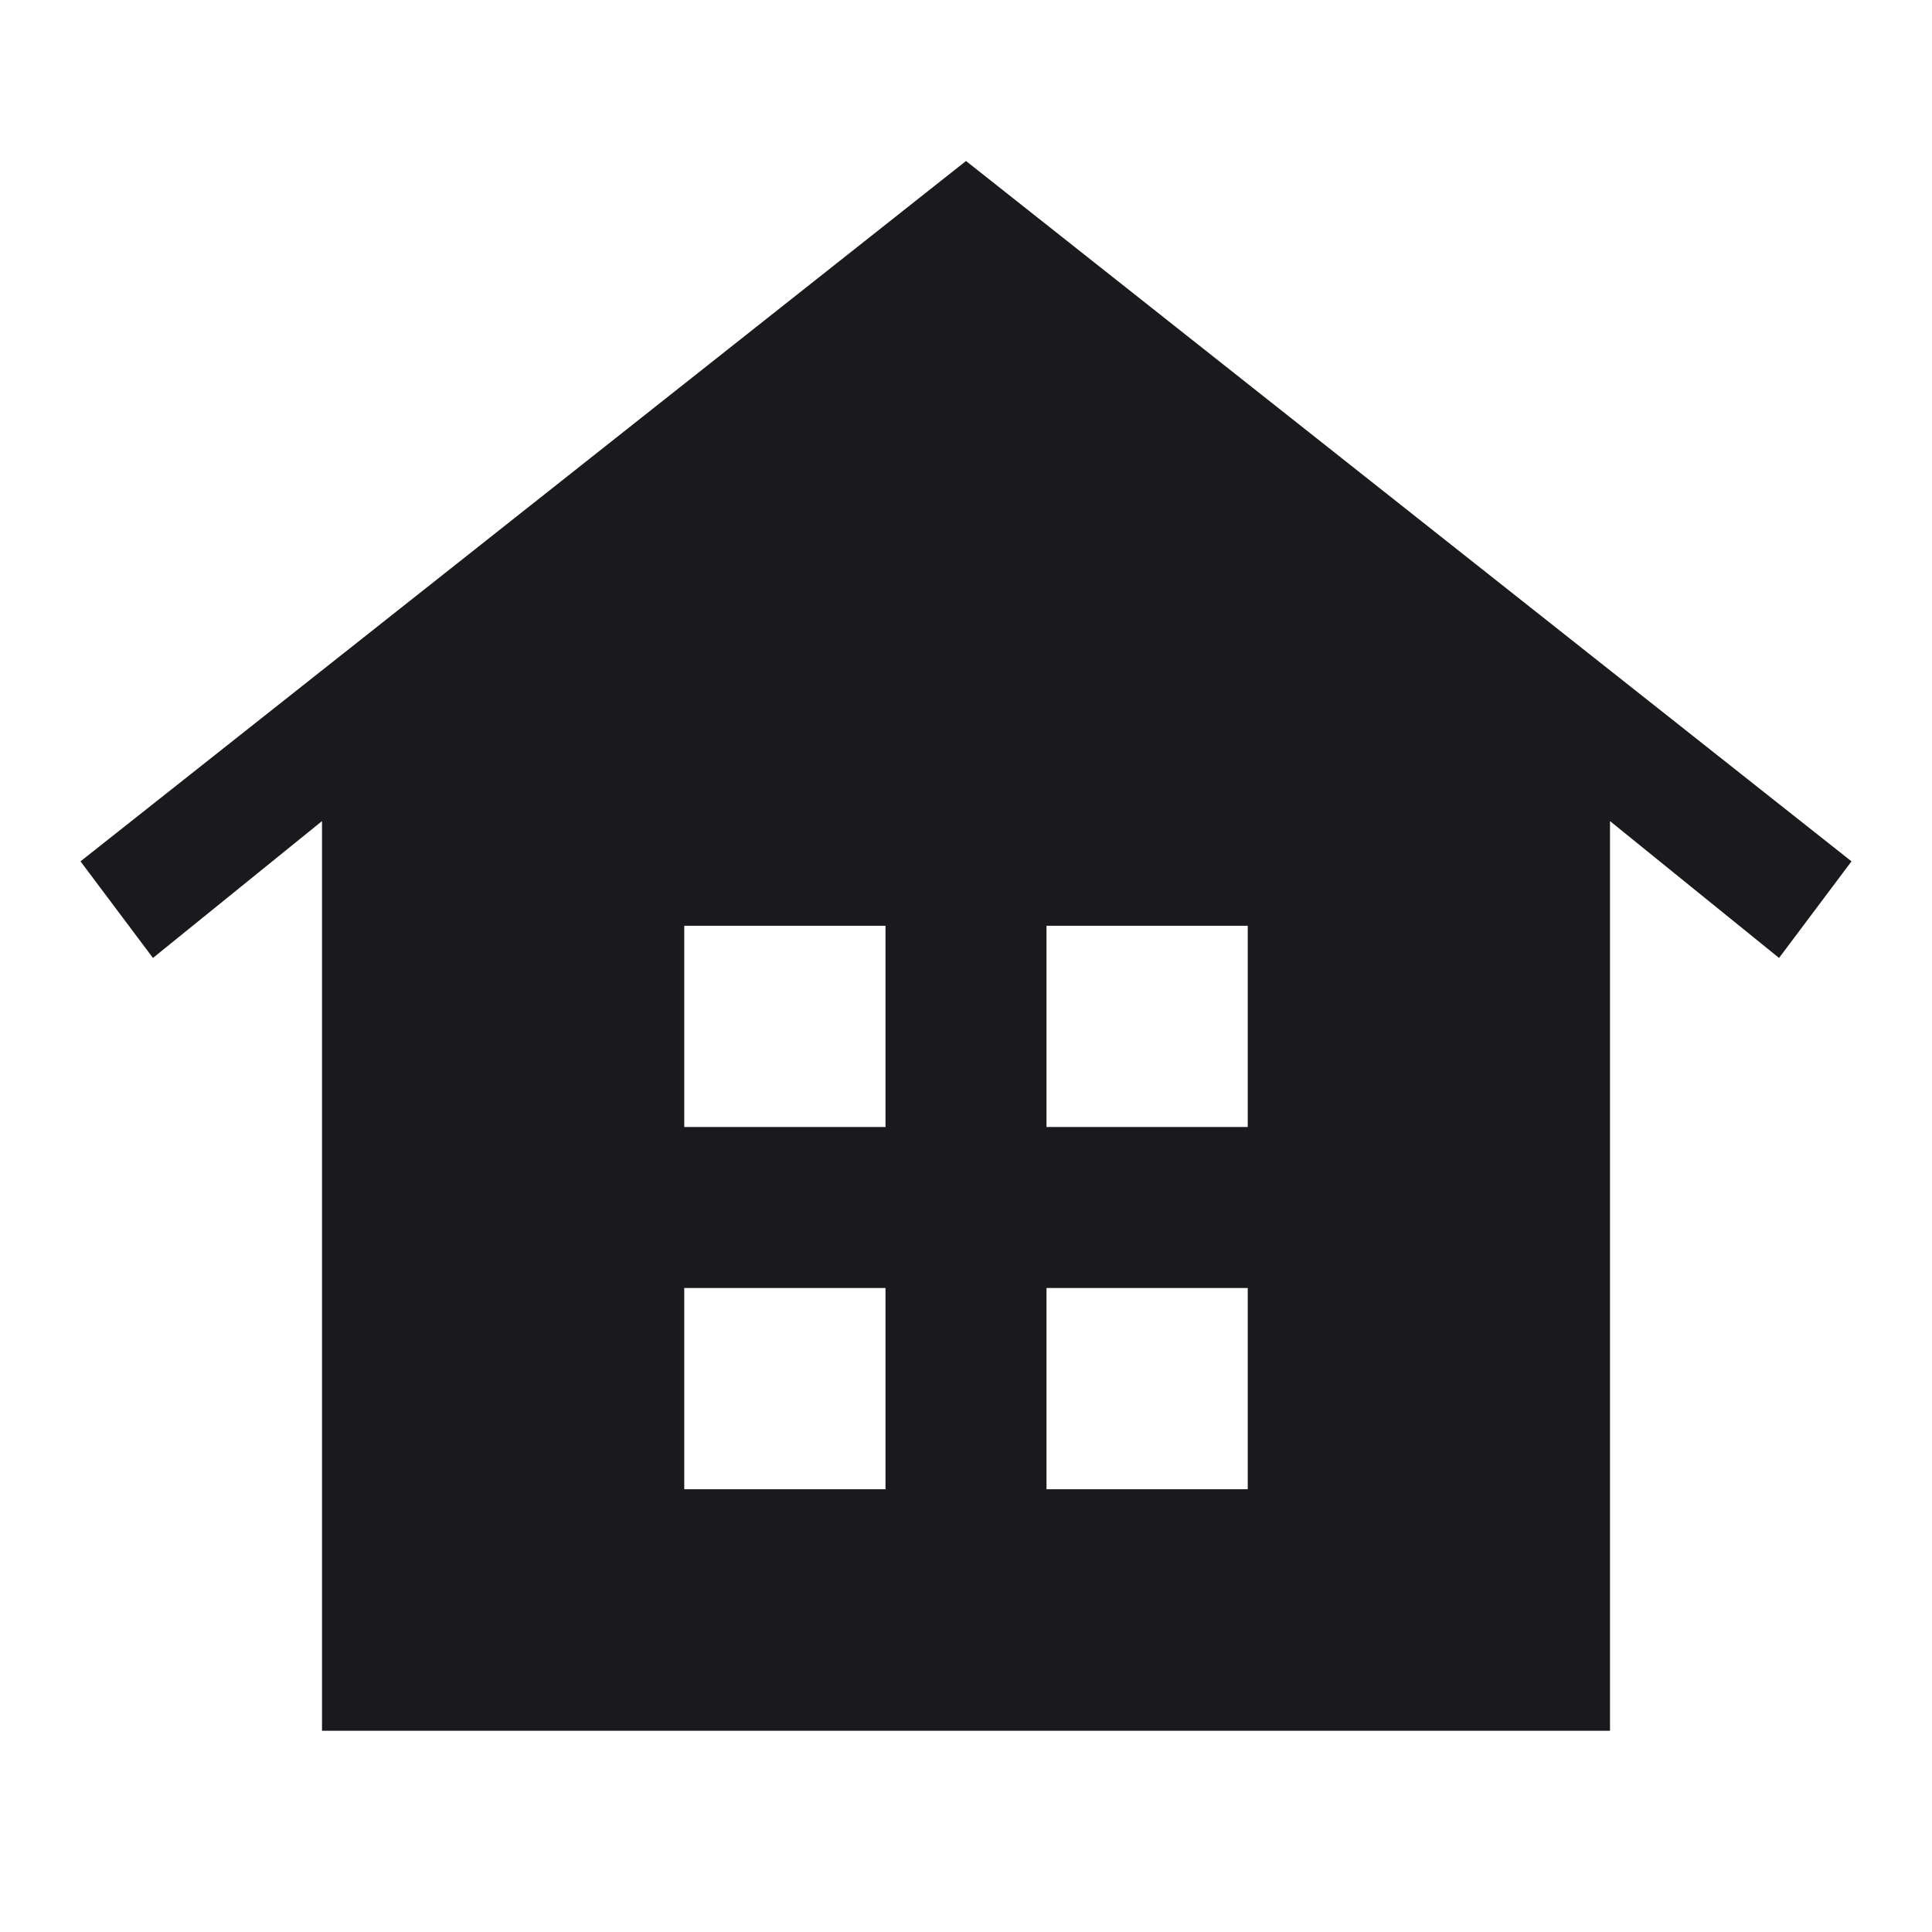 <svg width="24" height="24" viewBox="0 0 24 24" fill="none" xmlns="http://www.w3.org/2000/svg">
<g clip-path="url(#clip0_320_567)">
<path d="M1 10.7L1.9 11.9L4 10.2V21.5H20V10.2L22.1 11.9L23 10.7L12 2L1 10.7ZM11 18.5H8.5V16H11V18.5ZM11 14H8.5V11.5H11V14ZM13 11.5H15.5V14H13V11.5ZM13 16H15.5V18.5H13V16Z" fill="#1A1A1C"/>
</g>
<defs>
<clipPath id="clip0_320_567">
<rect width="24" height="24" fill="white"/>
</clipPath>
</defs>
</svg>
